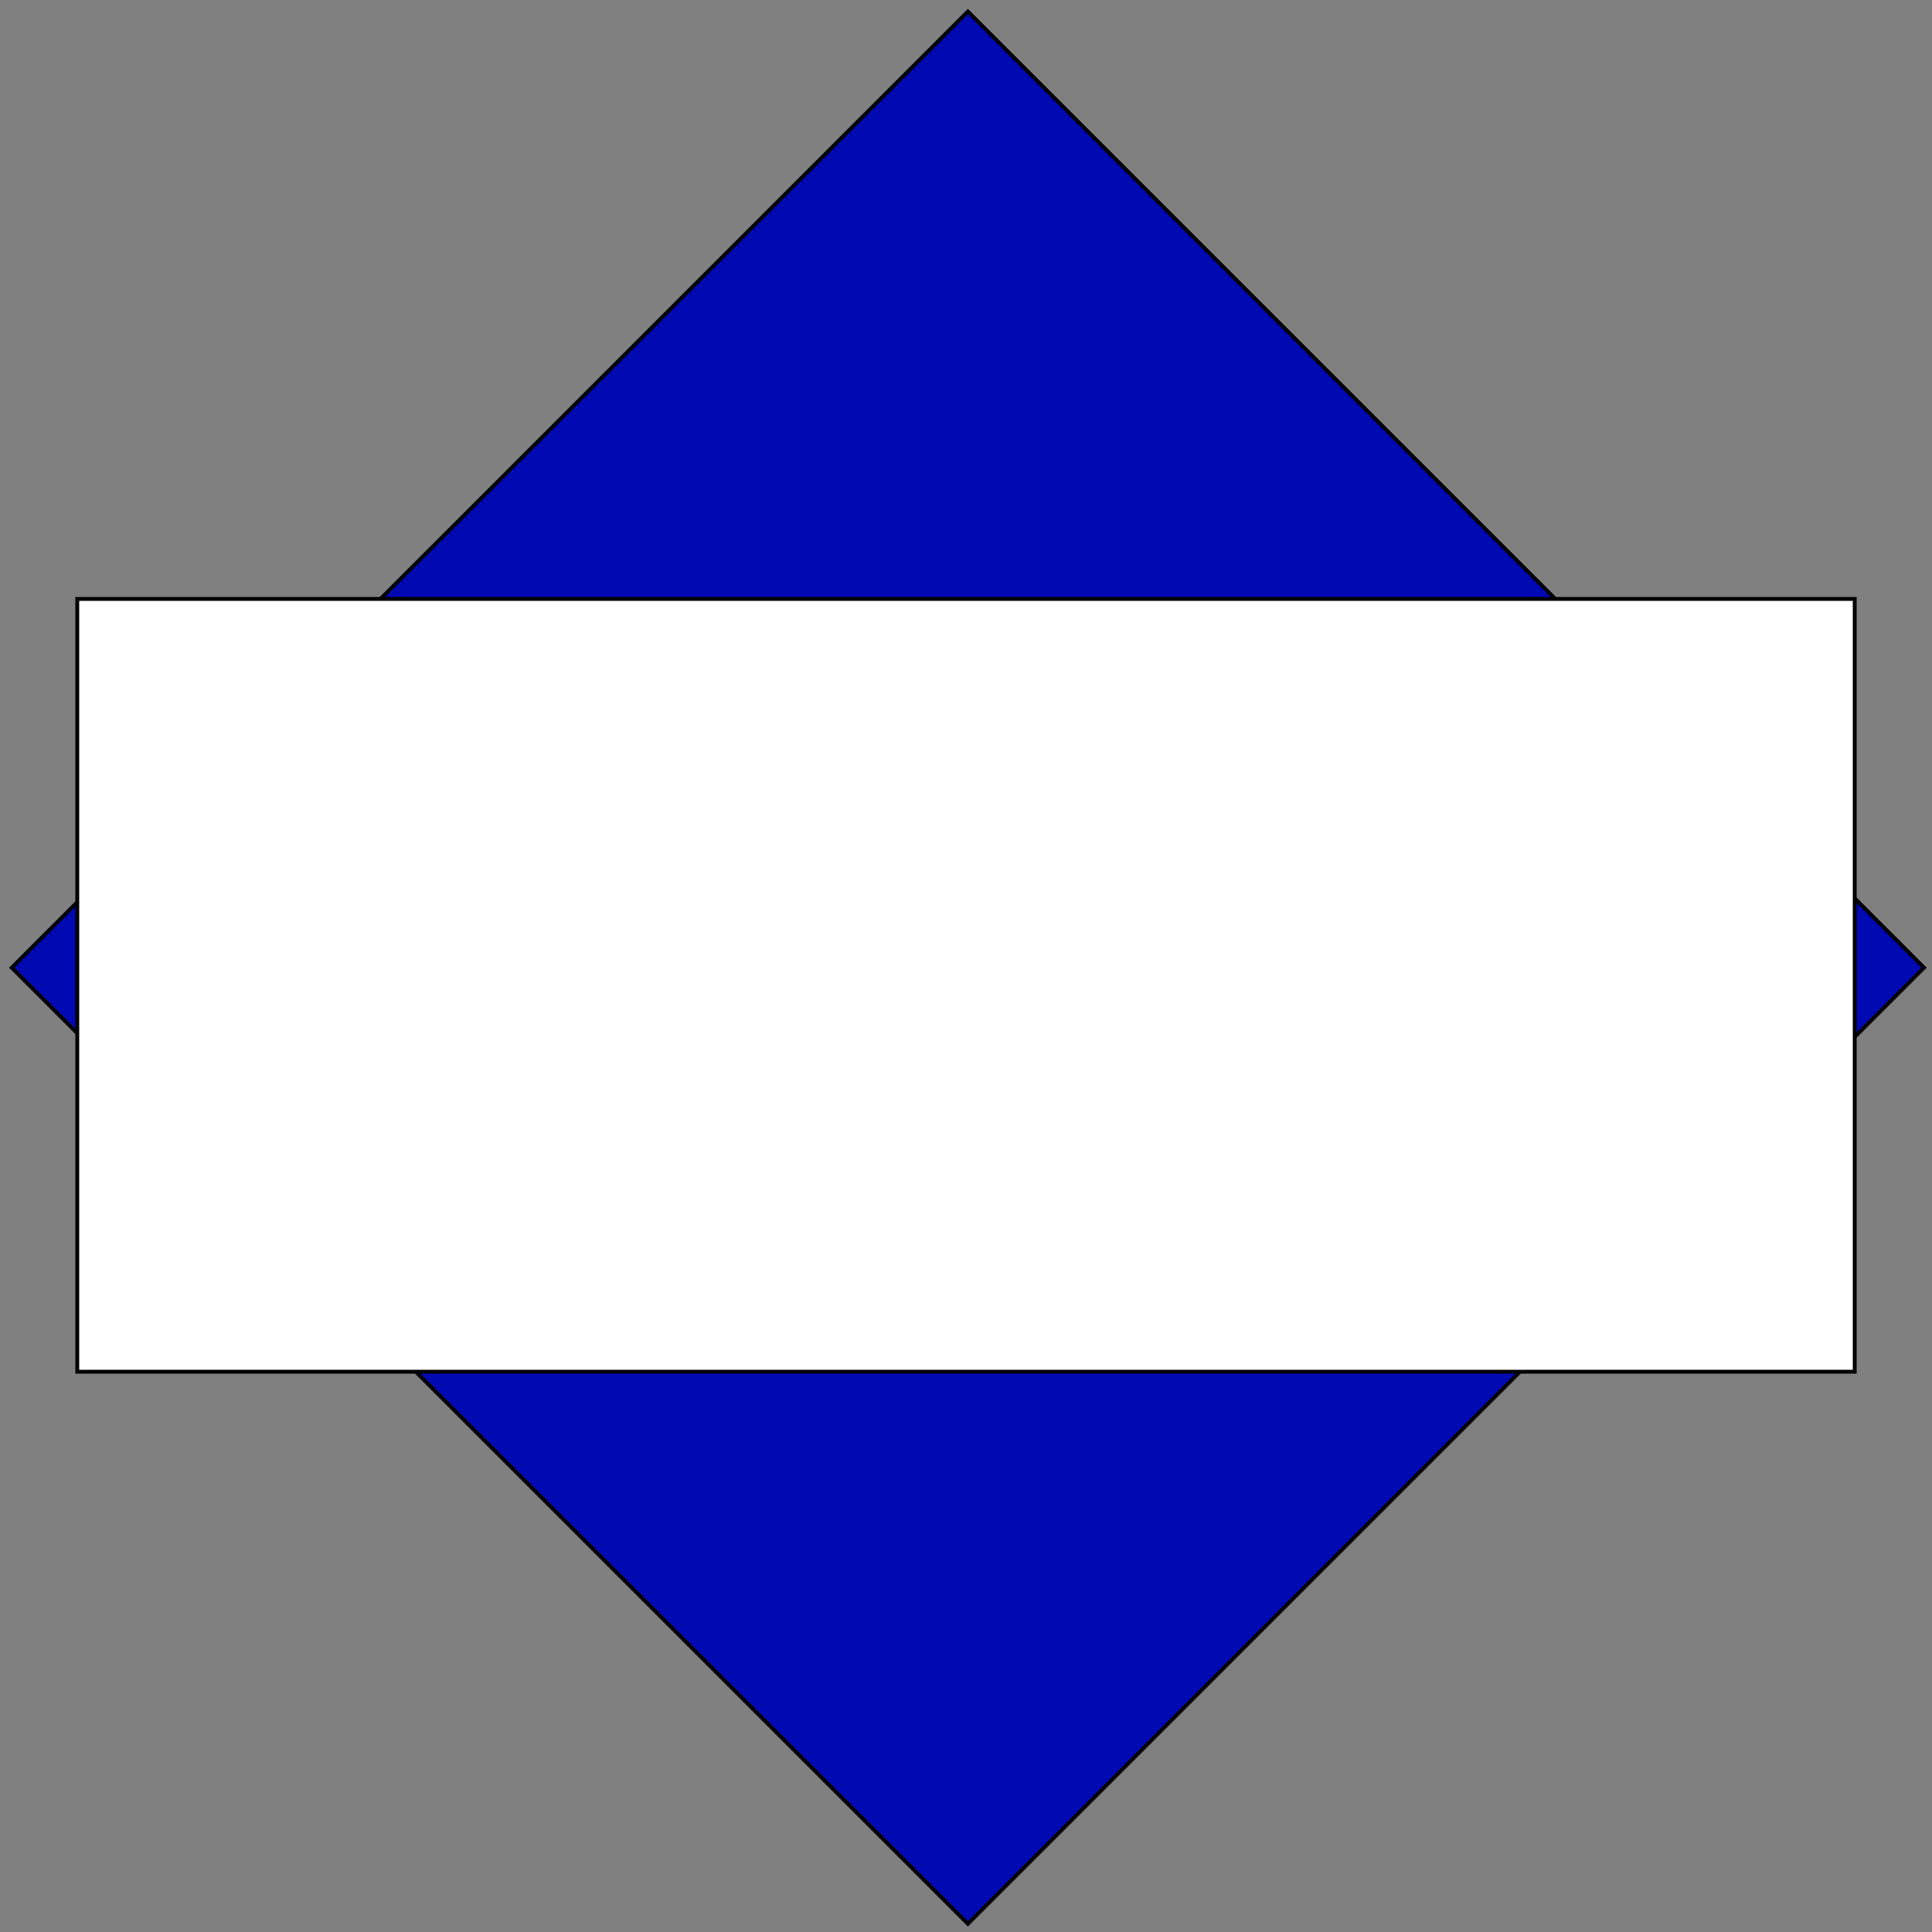 <?xml version="1.0" encoding="utf-8"?>
<svg viewBox="0 0 500 500" xmlns="http://www.w3.org/2000/svg" xmlns:bx="https://boxy-svg.com">
  <rect x="0" y="0" width="500" height="500" fill="#808080" stroke="none"/>
  <rect x="80" y="80" width="350" height="350" style="stroke: rgb(0, 0, 0); fill: rgb(0, 9, 178);" transform="matrix(0.707, 0.707, -0.707, 0.707, 250.488, -110.137)" bx:origin="0.500001 0.499999"/>
  <rect x="20" y="155" width="460" height="200" style="stroke: rgb(0, 0, 0); fill: rgb(255, 255, 255);" bx:origin="0.510255 0.478285"/>
</svg>